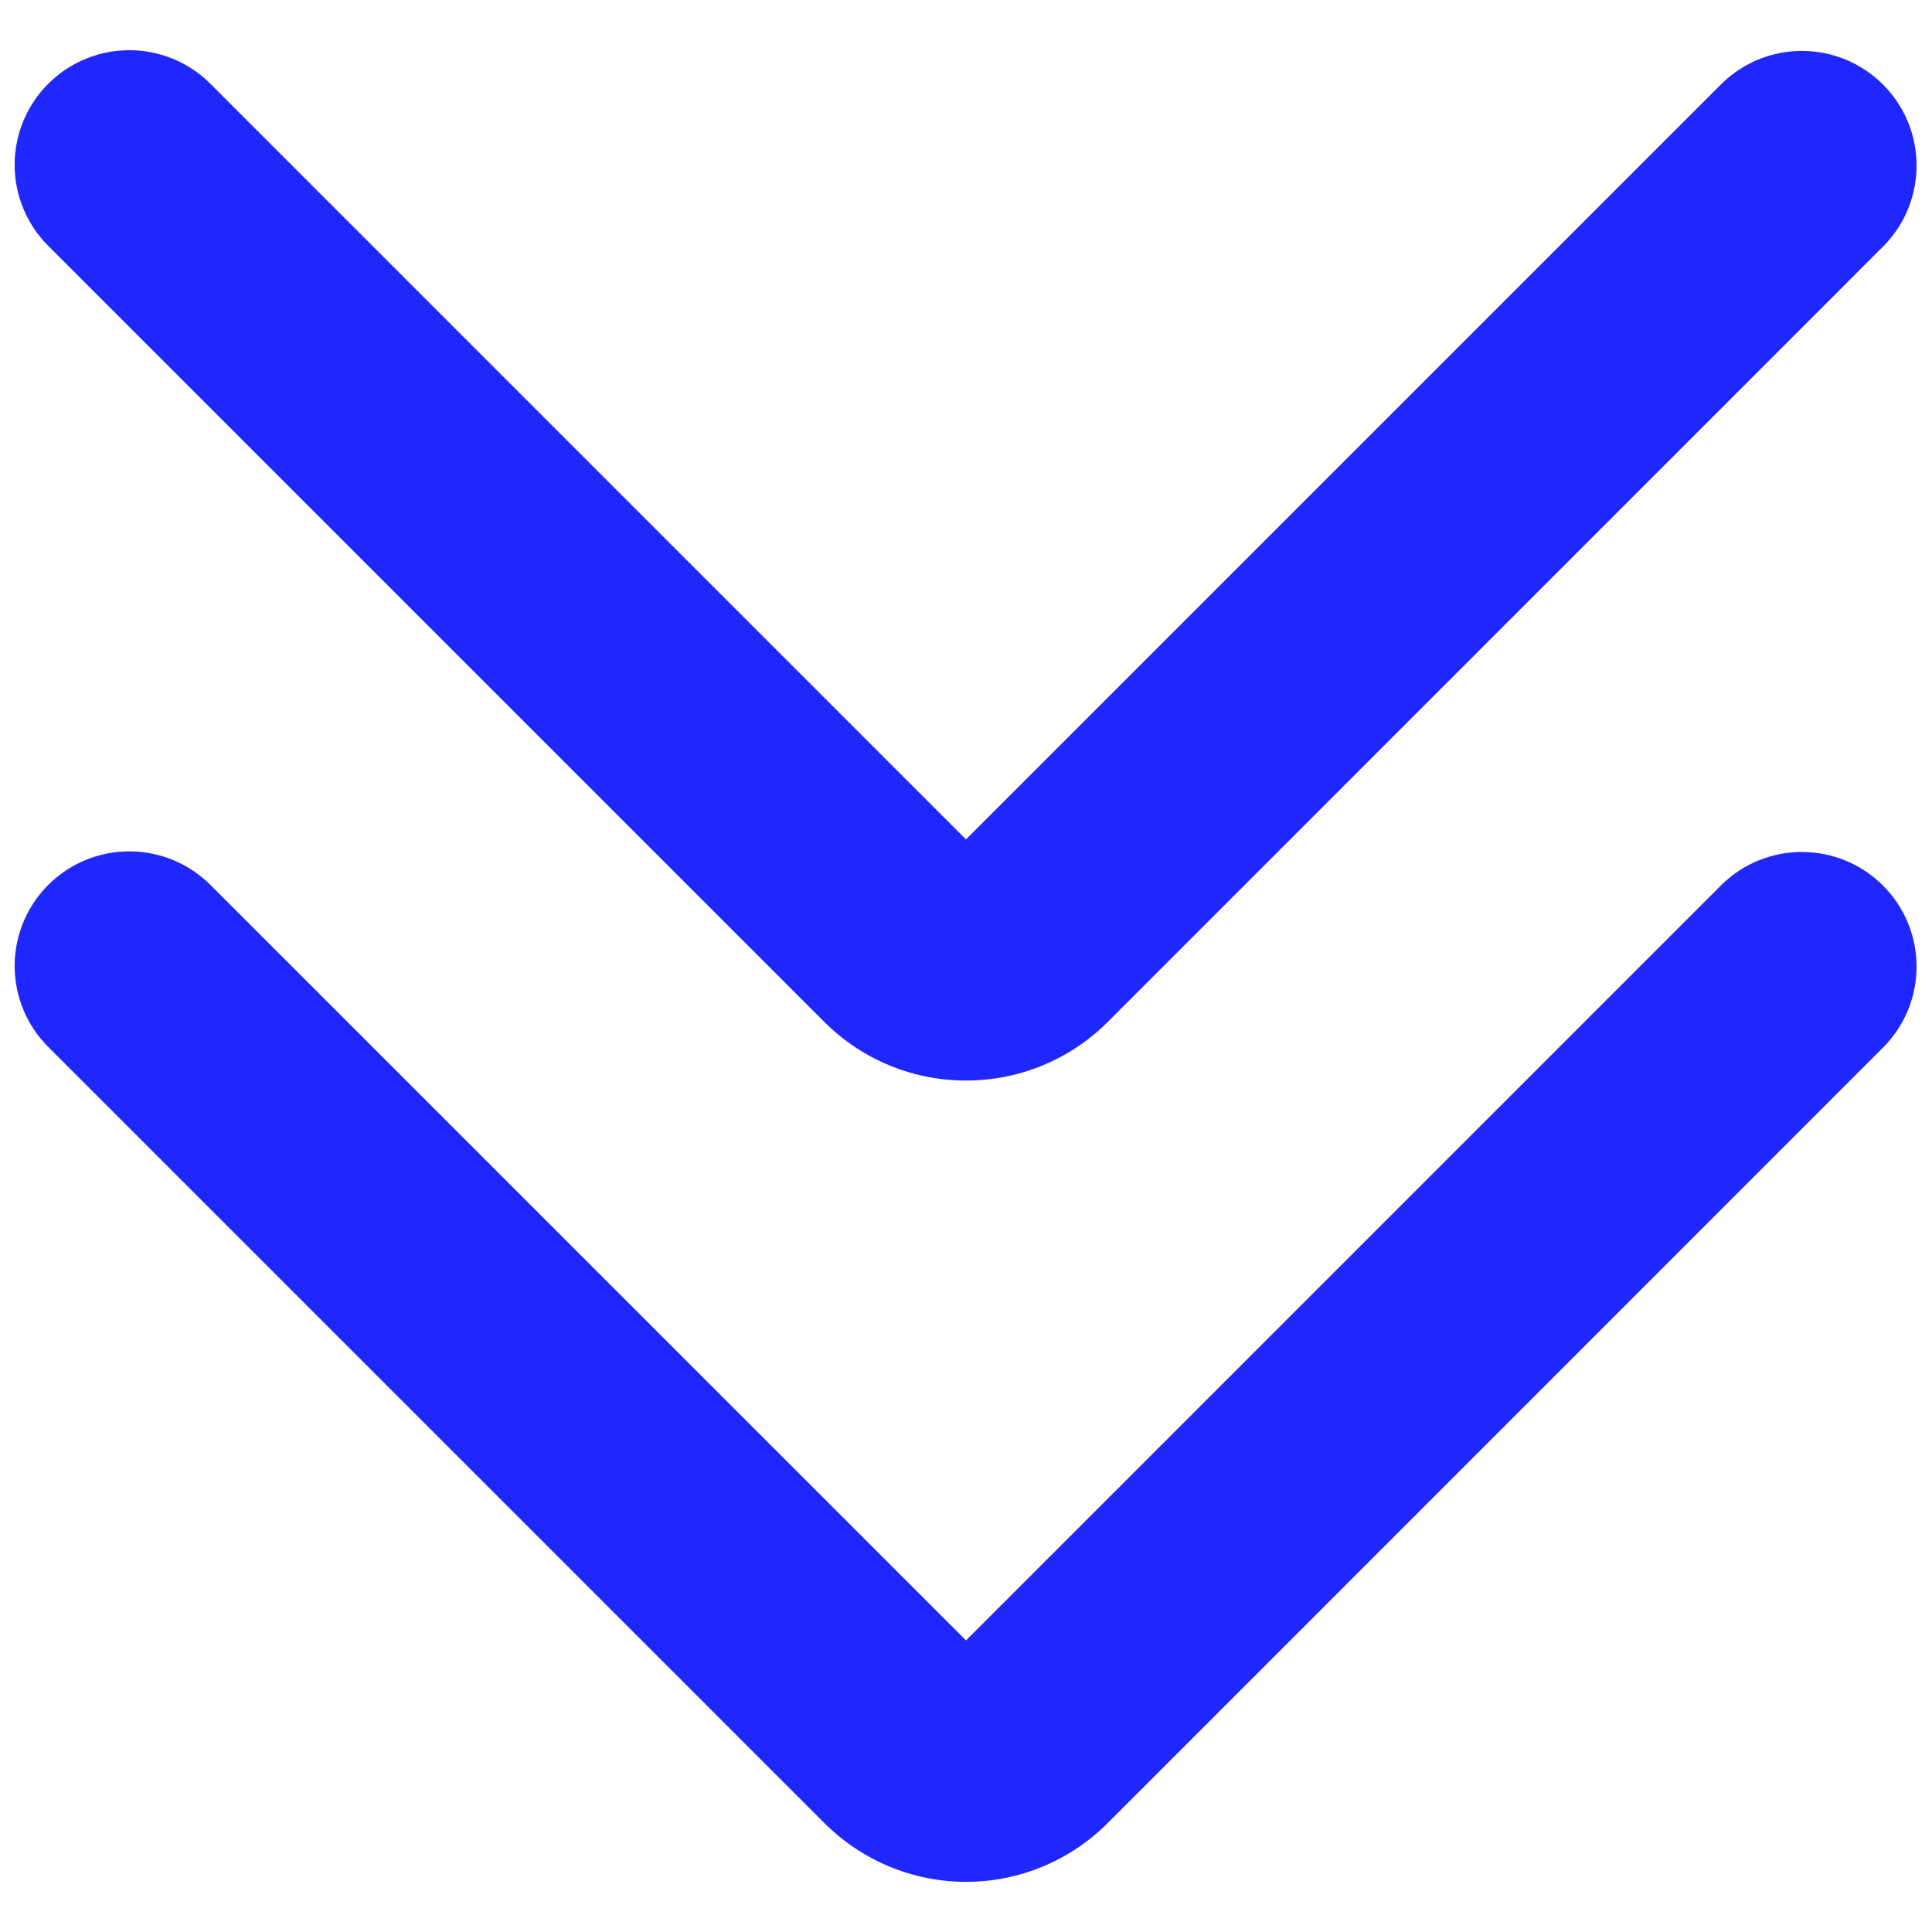 <?xml version="1.0" encoding="UTF-8"?>
<svg width="24px" height="24px" viewBox="0 0 24 24" version="1.1" xmlns="http://www.w3.org/2000/svg" xmlns:xlink="http://www.w3.org/1999/xlink">
    <!-- Generator: Sketch 54.1 (76490) - https://sketchapp.com -->
    <title>编组 3</title>
    <desc>Created with Sketch.</desc>
    <g id="页面1" stroke="none" stroke-width="1" fill="none" fill-rule="evenodd">
        <g id="客户案例" transform="translate(-363, -4532)" fill-rule="nonzero">
            <g id="编组-3" transform="translate(355, 4524)">
                <g id="更多" transform="translate(20, 20) rotate(-270) translate(-20, -20) ">
                    <g id="编组">
                        <rect id="矩形" fill="#000000" opacity="0" x="0" y="0" width="40" height="40"></rect>
                        <path d="M10.048,31.818 C9.472,31.818 8.952,31.471 8.732,30.938 C8.512,30.406 8.633,29.794 9.041,29.386 L18.427,20 L9.041,10.614 C8.493,10.056 8.497,9.161 9.05,8.609 C9.602,8.056 10.497,8.052 11.055,8.6 L20.694,18.238 C21.666,19.211 21.666,20.788 20.694,21.761 L11.055,31.4 C10.788,31.668 10.425,31.818 10.048,31.818 Z" id="路径" fill="#2027FC"></path>
                        <path d="M20,31.818 C19.424,31.818 18.905,31.471 18.684,30.938 C18.464,30.406 18.586,29.794 18.993,29.386 L28.378,20 L18.991,10.614 C18.444,10.056 18.448,9.161 19.001,8.609 C19.553,8.056 20.448,8.052 21.005,8.6 L30.645,18.238 C31.113,18.704 31.377,19.338 31.377,19.999 C31.377,20.66 31.113,21.294 30.645,21.761 L21.006,31.4 C20.739,31.668 20.377,31.818 20,31.818 Z" id="路径" fill="#2027FC"></path>
                    </g>
                </g>
            </g>
        </g>
    </g>
</svg>